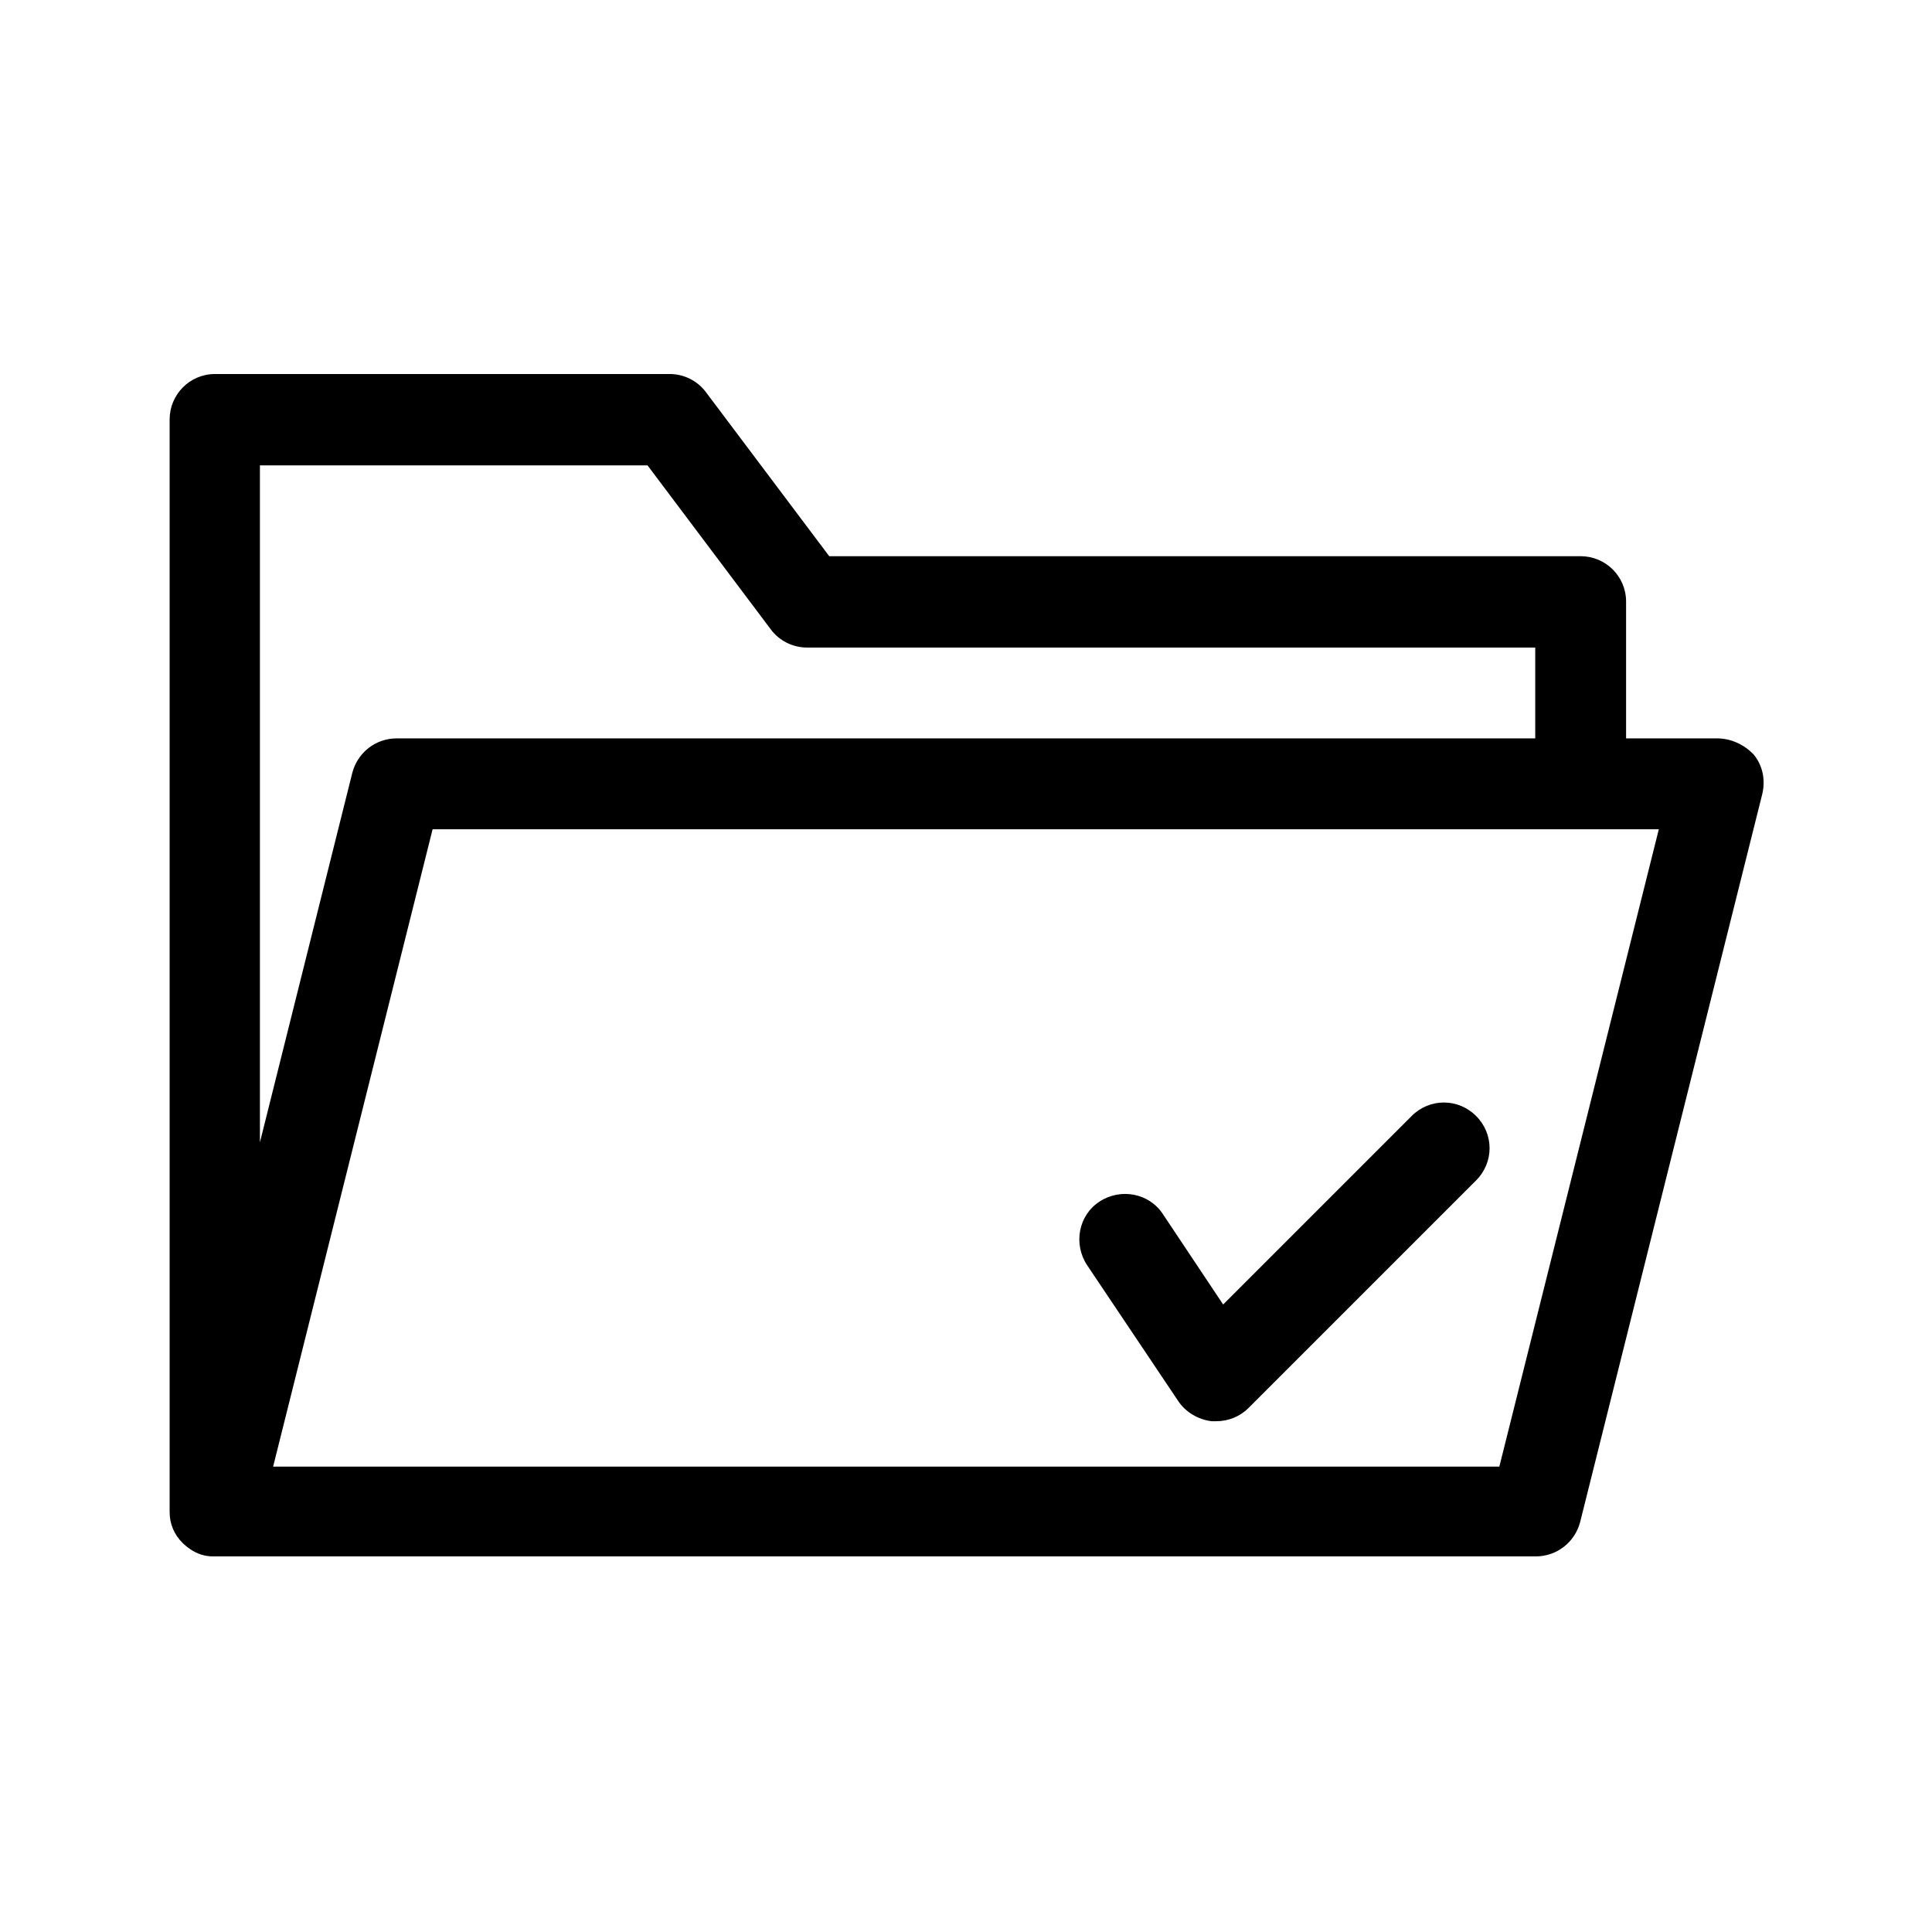 <?xml version="1.0" encoding="UTF-8"?>
<!-- Uploaded to: ICON Repo, www.svgrepo.com, Generator: ICON Repo Mixer Tools -->
<svg fill="#000000" width="800px" height="800px" version="1.1" viewBox="144 144 512 512" xmlns="http://www.w3.org/2000/svg">
 <g>
  <path d="m599 339.68h-24.07v-36.246c0-6.719-5.457-12.035-12.035-12.035h-199.14l-32.609-43.383c-2.238-3.078-5.879-4.898-9.656-4.898h-120.5c-6.719 0-12.035 5.457-12.035 12.035v289.55c0 3.219 1.258 6.019 3.359 8.117 0.699 0.699 1.398 1.258 2.238 1.82 1.68 1.121 3.637 1.82 5.879 1.82h0.699 0.141 349.73c5.598 0 10.355-3.777 11.754-9.098l48.281-192.99c0.84-3.637 0.141-7.418-2.238-10.355-2.516-2.66-6.016-4.34-9.793-4.34zm-385.98-72.352h102.58l32.609 43.383c2.238 3.078 5.879 4.898 9.656 4.898h192.99v24.07h-301.73c-5.598 0-10.355 3.777-11.754 9.098l-24.492 97.965v-179.41zm328.32 265.34h-324.96l42.266-168.91h324.96z"/>
  <path d="m456.26 515.32c1.961 2.938 5.316 4.898 8.816 5.316h1.258c3.219 0 6.297-1.258 8.535-3.5l60.316-60.316c4.758-4.758 4.758-12.316 0-17.074-4.758-4.758-12.316-4.758-17.074 0l-49.961 49.961-15.953-23.93c-3.637-5.598-11.195-6.996-16.793-3.359-5.598 3.637-6.996 11.195-3.359 16.793z"/>
 </g>
</svg>
